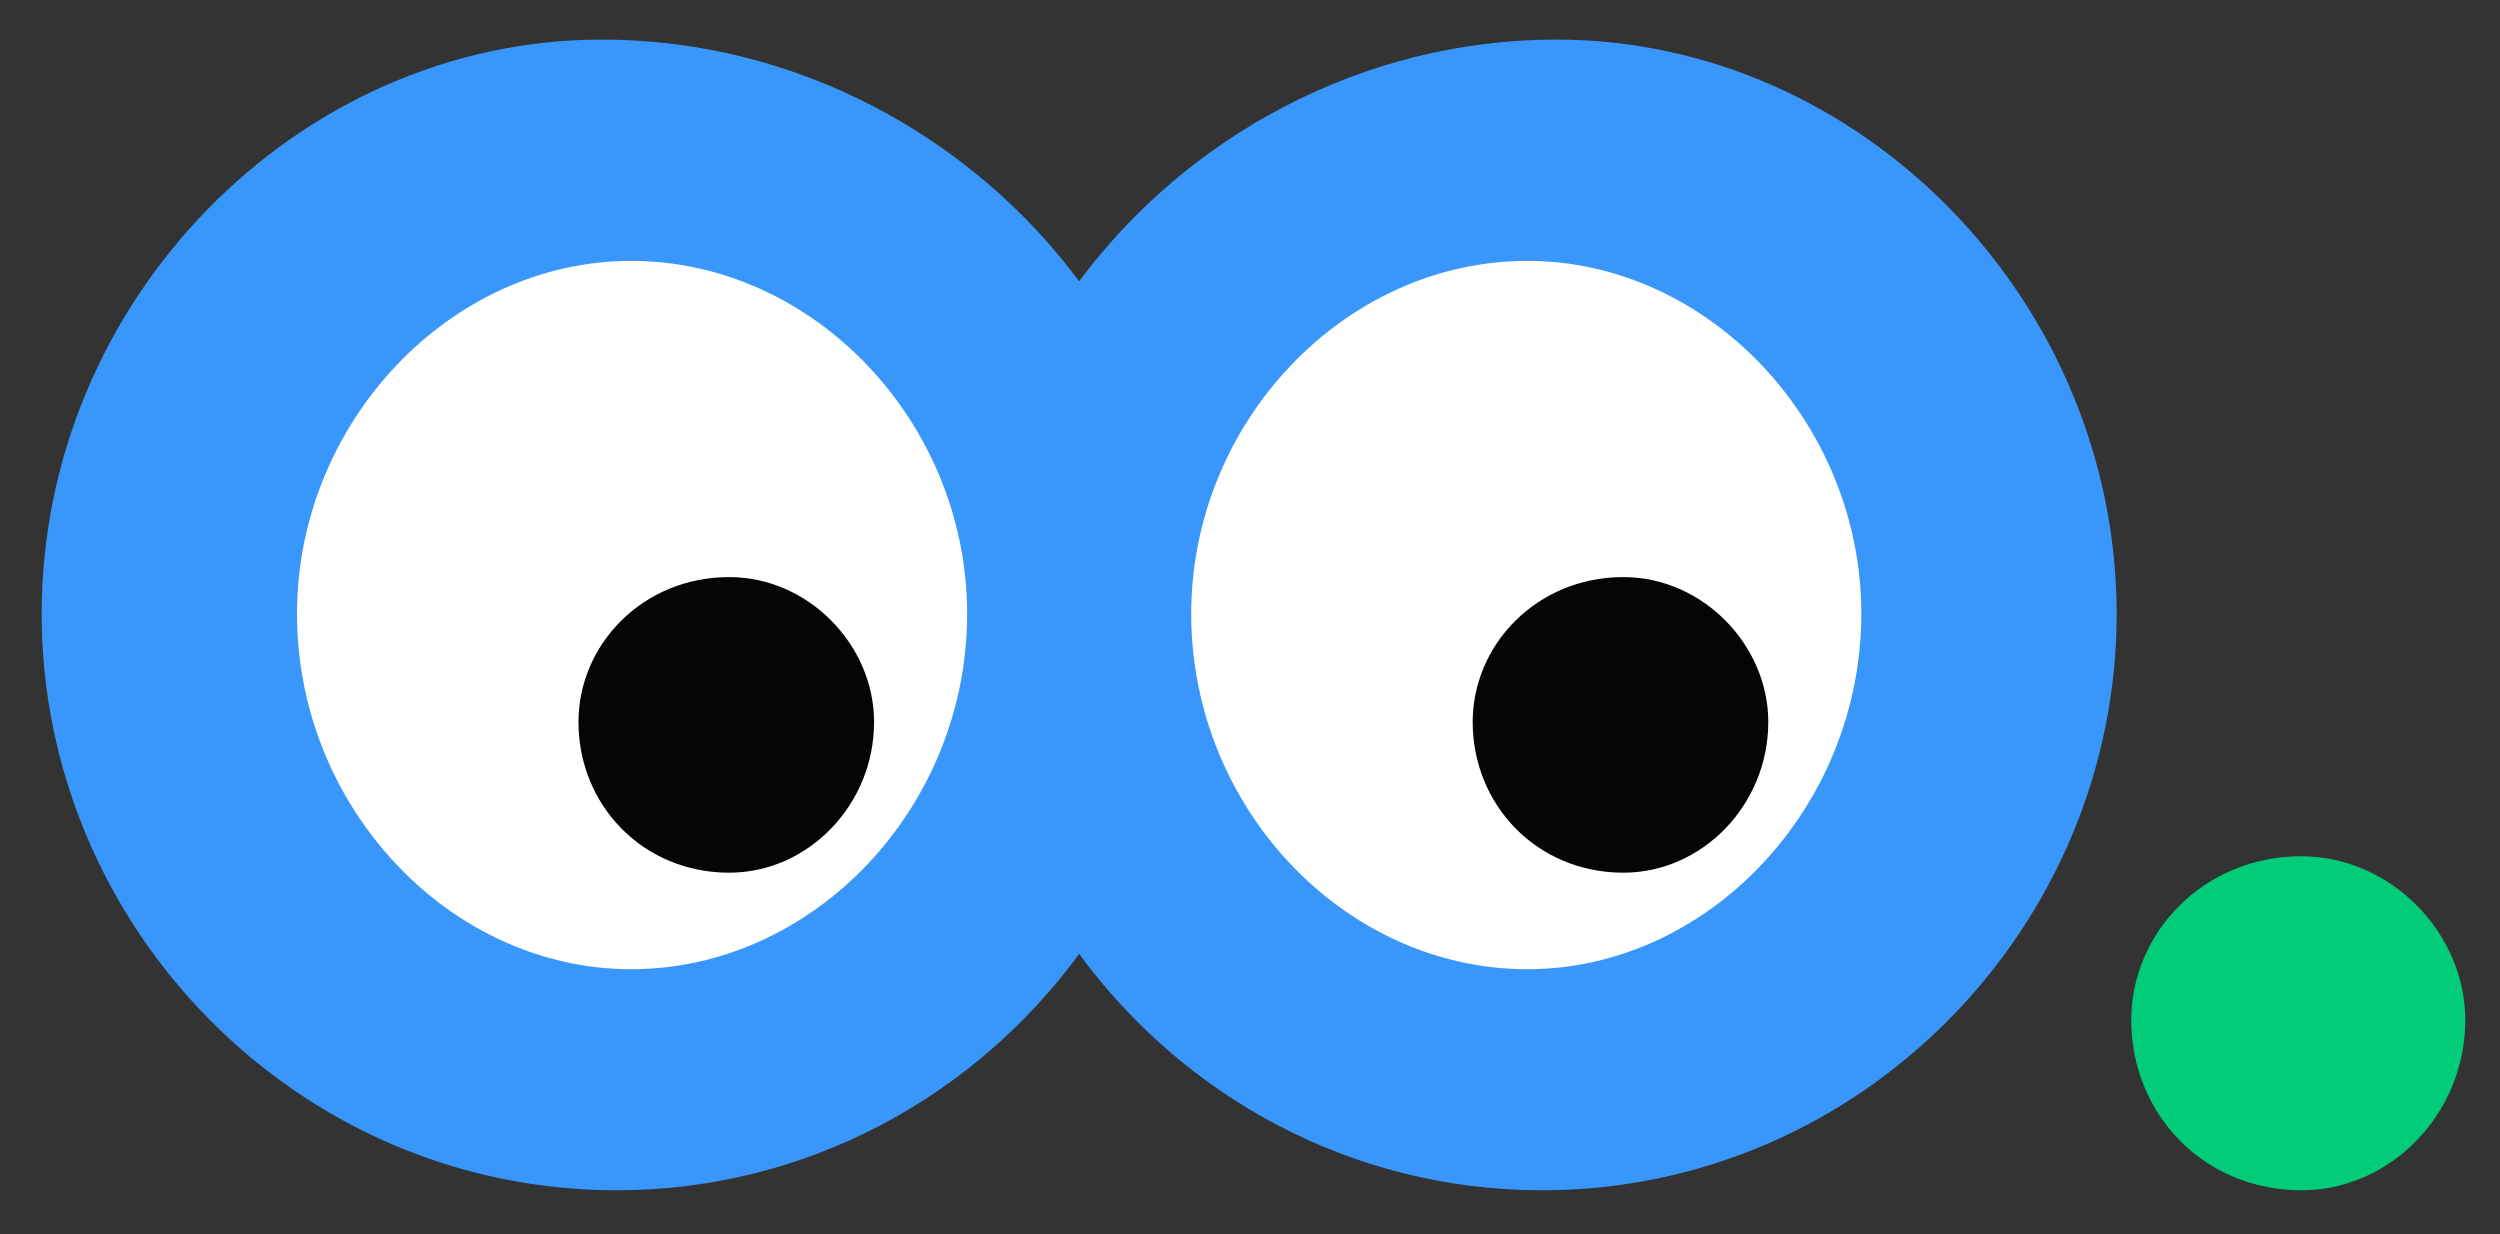 <?xml version="1.0" encoding="utf-8"?>
<!-- Generator: Adobe Illustrator 27.0.0, SVG Export Plug-In . SVG Version: 6.00 Build 0)  -->
<svg version="1.1" id="Layer_1" xmlns="http://www.w3.org/2000/svg" xmlns:xlink="http://www.w3.org/1999/xlink" x="0px" y="0px"
	 viewBox="0 0 1080 533.1" style="enable-background:new 0 0 1080 533.1;" xml:space="preserve">
<rect x="0" y="0" width="1080" height="533.1" fill="#333333" stroke="none"/>
<style type="text/css">
	.st0{fill:#FFFFFF;}
	.st1{fill:#3997FB;}
	.st2{fill:#00CC79;}
	.st3{fill:#050505;}
</style>
<g>
	<path class="st0" d="M633.3,424.1l-167.1-21.6l-171,21.9c-95.2,12.2-179.4-61.9-179.4-157.9v-0.4c0-92.4,78.5-165.4,170.7-158.8
		l179.7,28.4l175.9-28.2c92.2-6.7,170.8,66.3,170.8,158.7v0C812.9,362.3,728.5,436.4,633.3,424.1z"/>
	<path class="st1" d="M672.3,17.1c-83.6,0-159.4,41.6-206.1,104.4C419.5,58.7,343.6,17.1,260,17.1c-131.7,0-242,113-242,248.1
		c0,135.1,110.3,249,248.3,249c82.3,0,154.8-40.6,199.9-102.1c45.1,61.5,117.6,102.1,199.9,102.1c138,0,248.3-113.9,248.3-249
		C914.3,130.1,804,17.1,672.3,17.1z M272.6,418.7c-78.1,0-144.3-69.8-144.3-153.5c0-82.7,66.2-152.5,144.3-152.5
		c79,0,145.2,69.8,145.2,152.5C417.8,348.8,351.6,418.7,272.6,418.7z M659.8,418.7c-79,0-145.2-69.8-145.2-153.5
		c0-82.7,66.2-152.5,145.2-152.5c78.1,0,144.3,69.8,144.3,152.5C804,348.8,737.9,418.7,659.8,418.7z"/>
	<path class="st2" d="M920.7,440.7c0-37.7,31.2-70.8,73.5-70.8c38.6,0,70.8,33.1,70.8,70.8c0,40.4-32.2,73.5-70.8,73.5
		C951.9,514.2,920.7,481.1,920.7,440.7z"/>
	<path class="st3" d="M636.2,311.9c0-33.4,27.7-62.6,65.1-62.6c34.2,0,62.6,29.3,62.6,62.6c0,35.8-28.5,65.1-62.6,65.1
		C663.9,377,636.2,347.7,636.2,311.9z"/>
	<path class="st3" d="M249.9,311.9c0-33.4,27.7-62.6,65.1-62.6c34.2,0,62.6,29.3,62.6,62.6c0,35.8-28.5,65.1-62.6,65.1
		C277.6,377,249.9,347.7,249.9,311.9z"/>
</g>
</svg>
